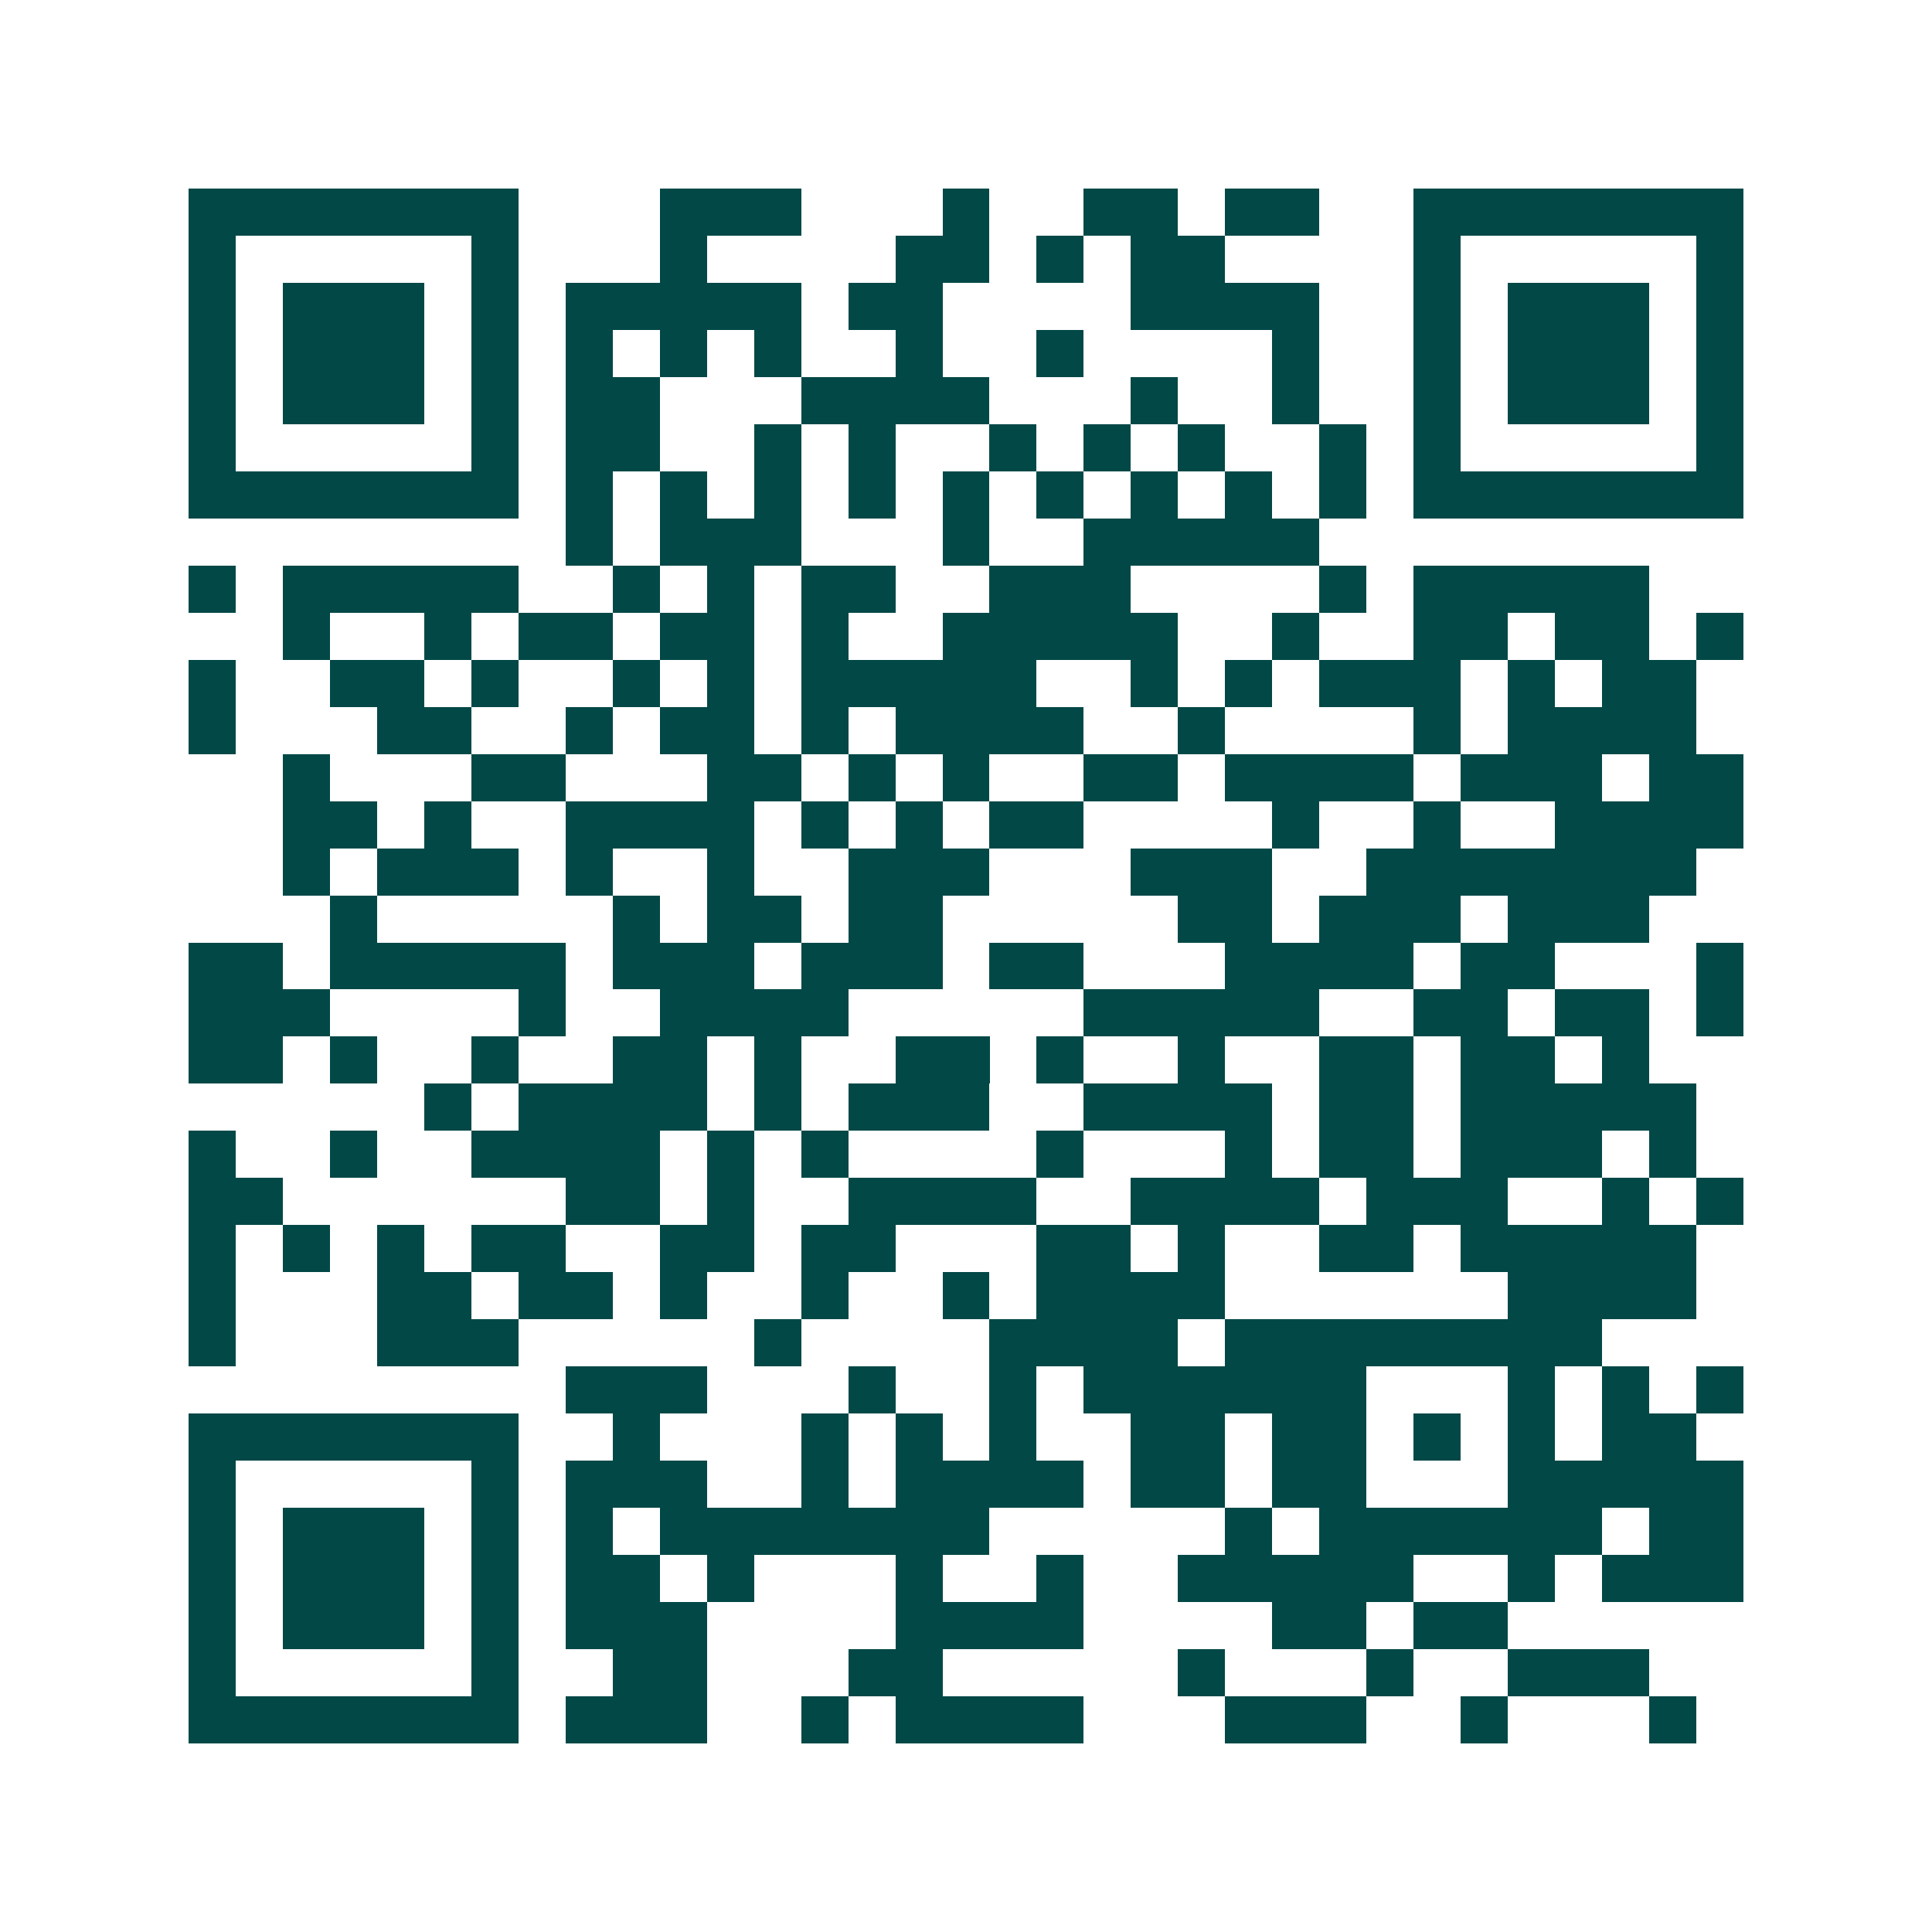 <svg xmlns="http://www.w3.org/2000/svg" width="200" height="200" viewBox="0 0 41 41" shape-rendering="crispEdges"><path fill="#ffffff" d="M0 0h41v41H0z"/><path stroke="#014847" d="M4 4.5h7m3 0h3m3 0h1m2 0h2m1 0h2m2 0h7M4 5.5h1m5 0h1m3 0h1m4 0h2m1 0h1m1 0h2m4 0h1m5 0h1M4 6.5h1m1 0h3m1 0h1m1 0h5m1 0h2m4 0h4m2 0h1m1 0h3m1 0h1M4 7.5h1m1 0h3m1 0h1m1 0h1m1 0h1m1 0h1m2 0h1m2 0h1m4 0h1m2 0h1m1 0h3m1 0h1M4 8.5h1m1 0h3m1 0h1m1 0h2m3 0h4m3 0h1m2 0h1m2 0h1m1 0h3m1 0h1M4 9.5h1m5 0h1m1 0h2m2 0h1m1 0h1m2 0h1m1 0h1m1 0h1m2 0h1m1 0h1m5 0h1M4 10.5h7m1 0h1m1 0h1m1 0h1m1 0h1m1 0h1m1 0h1m1 0h1m1 0h1m1 0h1m1 0h7M12 11.5h1m1 0h3m3 0h1m2 0h5M4 12.5h1m1 0h5m2 0h1m1 0h1m1 0h2m2 0h3m4 0h1m1 0h5M6 13.5h1m2 0h1m1 0h2m1 0h2m1 0h1m2 0h5m2 0h1m2 0h2m1 0h2m1 0h1M4 14.5h1m2 0h2m1 0h1m2 0h1m1 0h1m1 0h5m2 0h1m1 0h1m1 0h3m1 0h1m1 0h2M4 15.5h1m3 0h2m2 0h1m1 0h2m1 0h1m1 0h4m2 0h1m4 0h1m1 0h4M6 16.5h1m3 0h2m3 0h2m1 0h1m1 0h1m2 0h2m1 0h4m1 0h3m1 0h2M6 17.5h2m1 0h1m2 0h4m1 0h1m1 0h1m1 0h2m4 0h1m2 0h1m2 0h4M6 18.5h1m1 0h3m1 0h1m2 0h1m2 0h3m3 0h3m2 0h7M7 19.5h1m5 0h1m1 0h2m1 0h2m5 0h2m1 0h3m1 0h3M4 20.5h2m1 0h5m1 0h3m1 0h3m1 0h2m3 0h4m1 0h2m3 0h1M4 21.5h3m4 0h1m2 0h4m5 0h5m2 0h2m1 0h2m1 0h1M4 22.5h2m1 0h1m2 0h1m2 0h2m1 0h1m2 0h2m1 0h1m2 0h1m2 0h2m1 0h2m1 0h1M9 23.5h1m1 0h4m1 0h1m1 0h3m2 0h4m1 0h2m1 0h5M4 24.5h1m2 0h1m2 0h4m1 0h1m1 0h1m4 0h1m3 0h1m1 0h2m1 0h3m1 0h1M4 25.5h2m6 0h2m1 0h1m2 0h4m2 0h4m1 0h3m2 0h1m1 0h1M4 26.5h1m1 0h1m1 0h1m1 0h2m2 0h2m1 0h2m3 0h2m1 0h1m2 0h2m1 0h5M4 27.5h1m3 0h2m1 0h2m1 0h1m2 0h1m2 0h1m1 0h4m6 0h4M4 28.5h1m3 0h3m5 0h1m4 0h4m1 0h8M12 29.5h3m3 0h1m2 0h1m1 0h6m3 0h1m1 0h1m1 0h1M4 30.5h7m2 0h1m3 0h1m1 0h1m1 0h1m2 0h2m1 0h2m1 0h1m1 0h1m1 0h2M4 31.5h1m5 0h1m1 0h3m2 0h1m1 0h4m1 0h2m1 0h2m3 0h5M4 32.5h1m1 0h3m1 0h1m1 0h1m1 0h7m5 0h1m1 0h6m1 0h2M4 33.5h1m1 0h3m1 0h1m1 0h2m1 0h1m3 0h1m2 0h1m2 0h5m2 0h1m1 0h3M4 34.5h1m1 0h3m1 0h1m1 0h3m4 0h4m4 0h2m1 0h2M4 35.5h1m5 0h1m2 0h2m3 0h2m5 0h1m3 0h1m2 0h3M4 36.5h7m1 0h3m2 0h1m1 0h4m3 0h3m2 0h1m3 0h1"/></svg>
